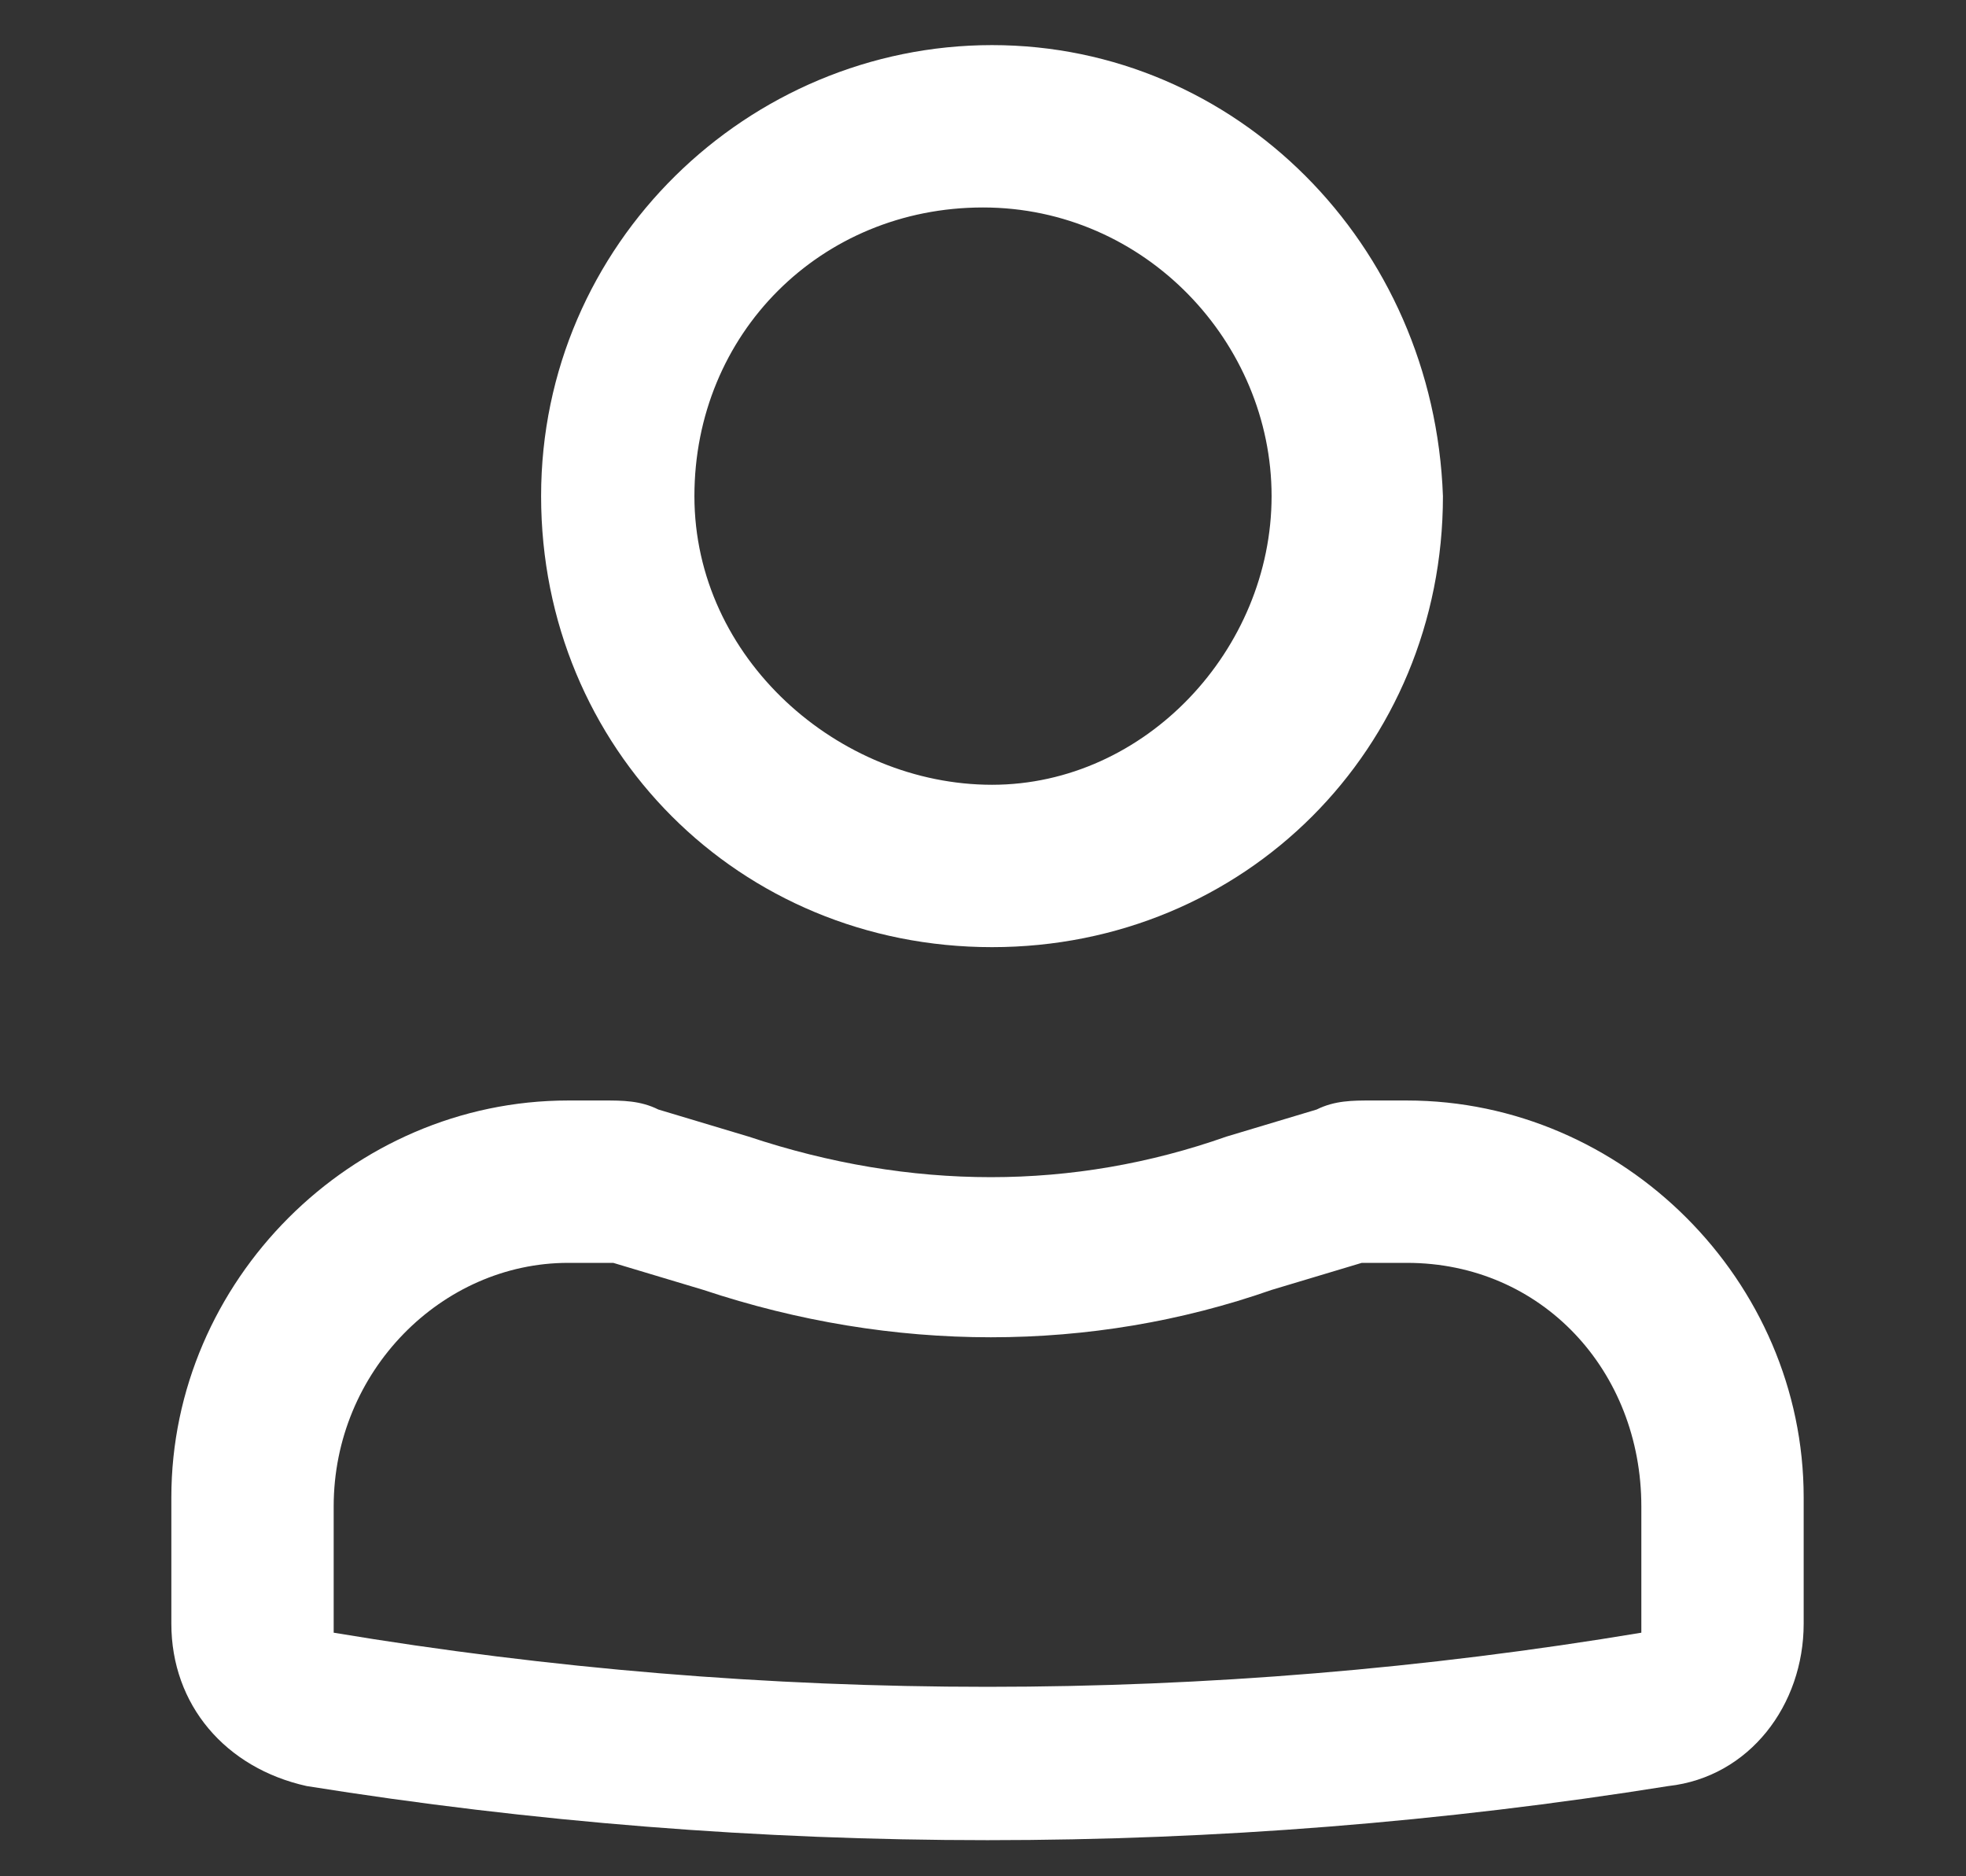 <?xml version="1.0" encoding="utf-8"?>
<!-- Generator: Adobe Illustrator 26.0.2, SVG Export Plug-In . SVG Version: 6.00 Build 0)  -->
<svg version="1.1" id="图层_1" xmlns="http://www.w3.org/2000/svg" xmlns:xlink="http://www.w3.org/1999/xlink" x="0px" y="0px"
	 viewBox="0 0 21.8 20.8" style="enable-background:new 0 0 21.8 20.8;" xml:space="preserve">
<rect x="0" y="0" width="21.8" height="20.8" fill="#333333" stroke="none"/>
<style type="text/css">
	.st0{fill-rule:evenodd;clip-rule:evenodd;fill:#FFFFFF;}
</style>
<path class="st0" d="M3.7,16.7c0-1.5,1.2-2.7,2.6-2.7h0.4c0,0,0.1,0,0.1,0l1,0.3c2.1,0.7,4.3,0.7,6.3,0l1-0.3c0,0,0.1,0,0.1,0h0.4
	c1.5,0,2.6,1.2,2.6,2.7v1.4c0,0,0,0,0,0c-4.8,0.8-9.7,0.8-14.5,0c0,0,0,0,0,0V16.7z M6.3,12.2c-2.4,0-4.4,2-4.4,4.4v1.4
	c0,0.9,0.6,1.6,1.5,1.8c5,0.8,10.1,0.8,15.1,0c0.9-0.1,1.5-0.9,1.5-1.8v-1.4c0-2.4-2-4.4-4.4-4.4h-0.4c-0.2,0-0.4,0-0.6,0.1l-1,0.3
	c-1.7,0.6-3.5,0.6-5.3,0l-1-0.3c-0.2-0.1-0.4-0.1-0.6-0.1H6.3z M7.7,5.5c0-1.8,1.4-3.2,3.2-3.2s3.2,1.5,3.2,3.2S12.7,8.7,11,8.7
	S7.7,7.3,7.7,5.5z M11,0.5c-2.7,0-5,2.2-5,5c0,2.8,2.2,5,5,5s5-2.2,5-5C15.9,2.7,13.7,0.5,11,0.5z"/>
</svg>
